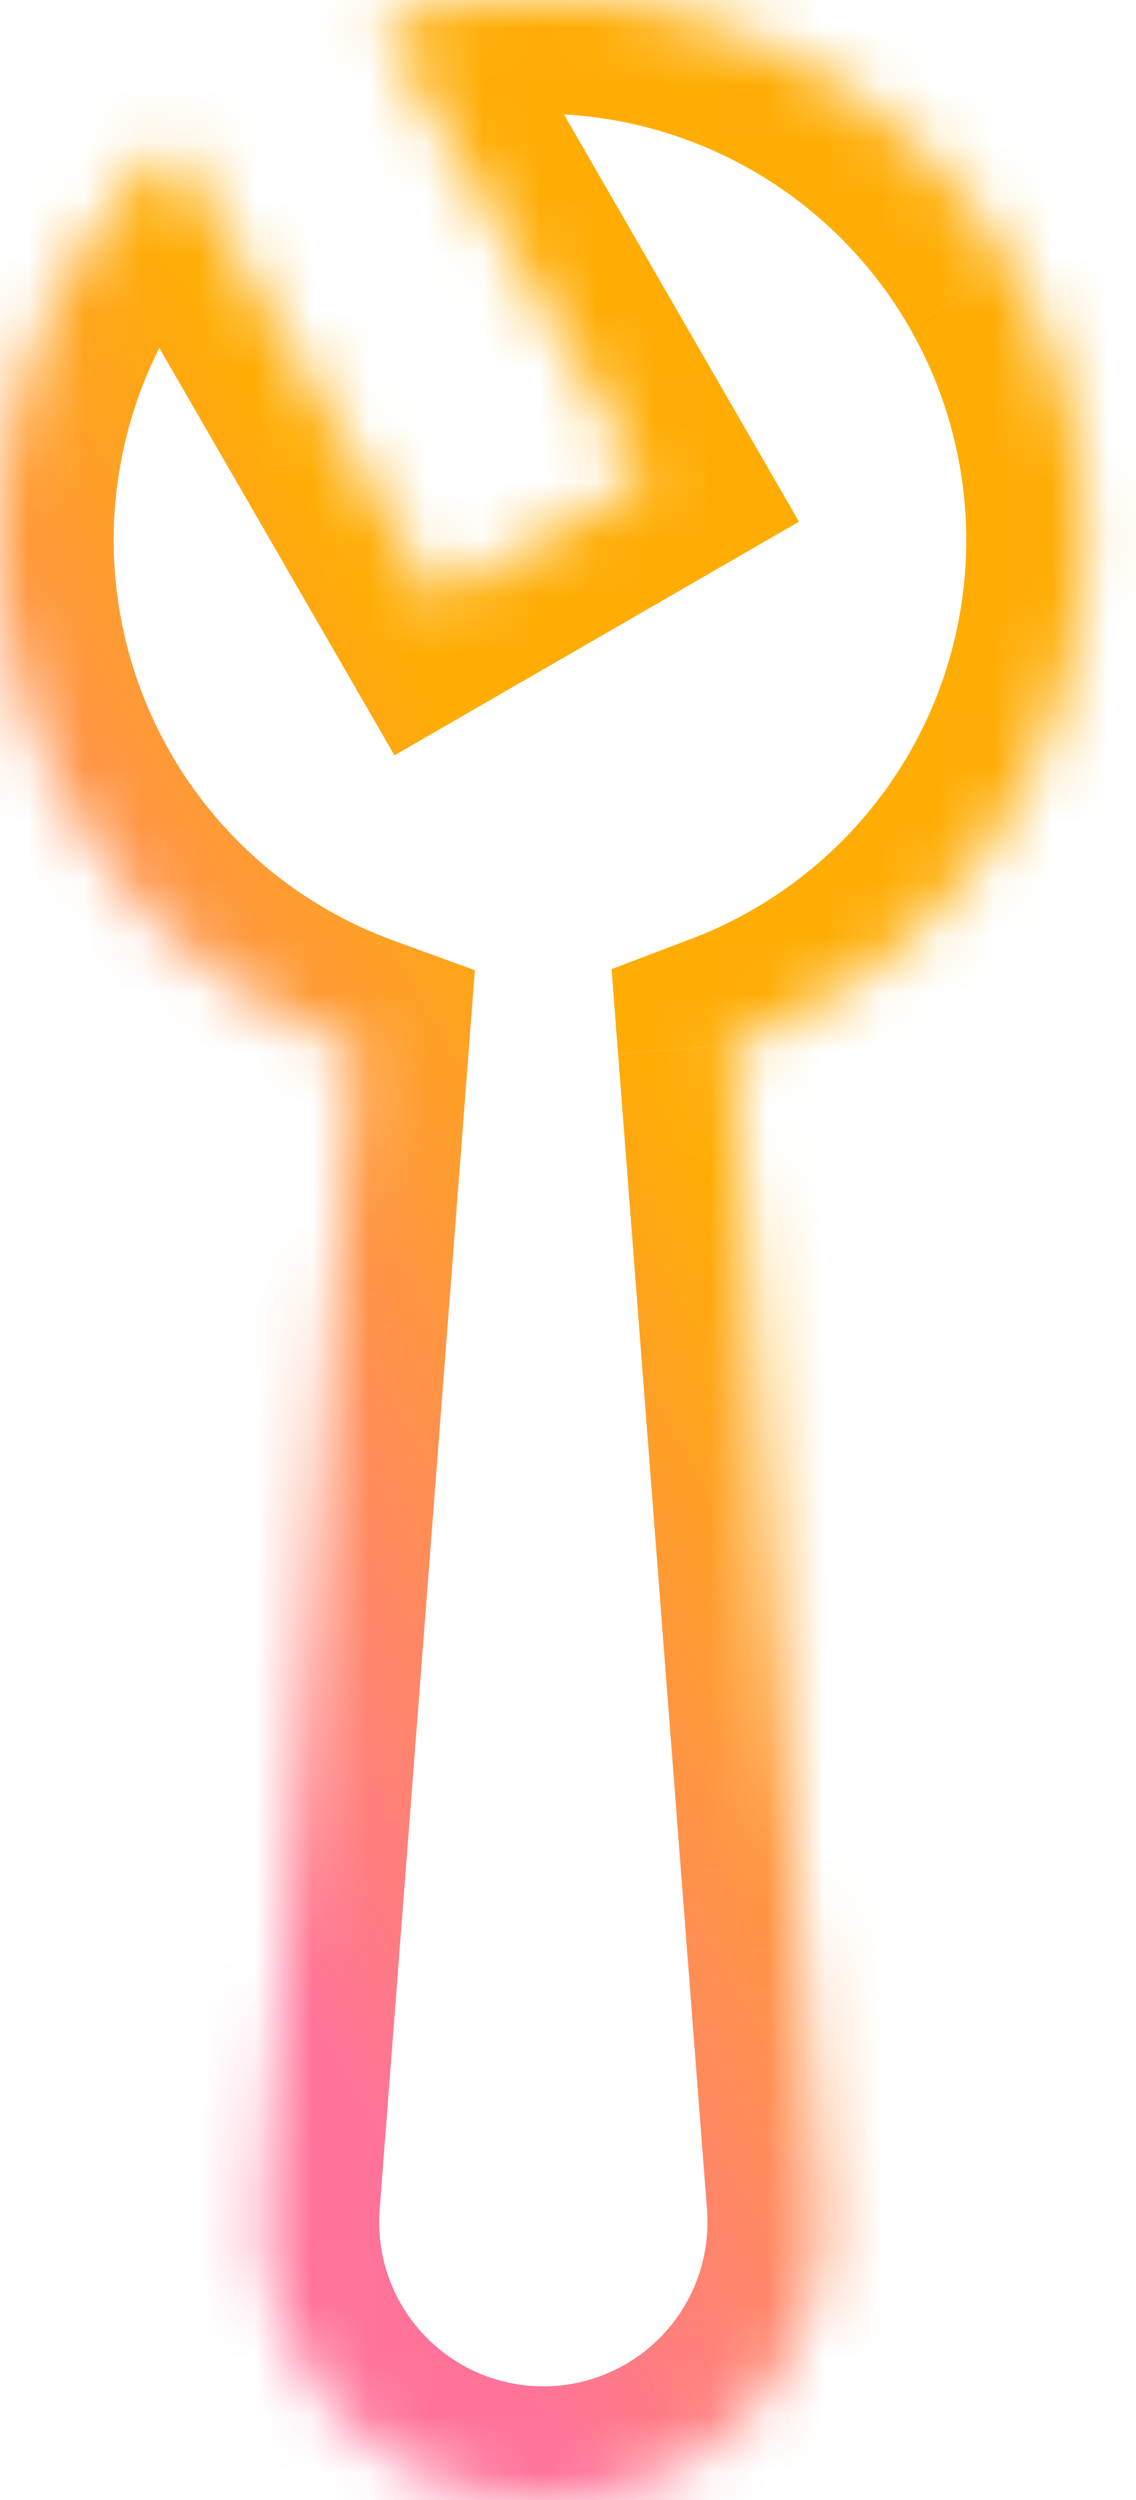 <svg xmlns="http://www.w3.org/2000/svg" xmlns:xlink="http://www.w3.org/1999/xlink" viewBox="0 0 20 44"><defs><linearGradient id="b" x1="41.081%" x2="69.379%" y1="86.432%" y2="56.29%"><stop offset="0%" stop-color="#FF7399"/><stop offset="100%" stop-color="#FFAD05"/></linearGradient><path id="a" d="M1.275 14.258C-.987 10.341-.143 5.483 3.042 2.535l4.635 8.027 3.658-2.112L6.701.423a9.504 9.504 0 0 1 6.175 17.972l1.564 20.34a4.89 4.89 0 1 1-9.75 0L6.25 18.436a9.466 9.466 0 0 1-4.976-4.178Z"/></defs><g fill="none" fill-rule="evenodd"><mask id="c" fill="#fff"><use xlink:href="#a"/></mask><path fill="url(#b)" fill-rule="nonzero" d="m3.042 2.535 1.733-1-1.253-2.17-1.838 1.702 1.358 1.468ZM1.275 14.258l1.732-1-1.732 1Zm6.402-3.696-1.732 1 1 1.732 1.732-1-1-1.732Zm3.658-2.112 1 1.732 1.732-1-1-1.732-1.732 1ZM6.701.423l-.592-1.91-2.393.74 1.253 2.17 1.732-1Zm11.036 4.33-1.732 1 1.732-1Zm-3.479 12.984-1-1.732 1 1.732Zm-1.382.658-.712-1.87-1.397.532.114 1.491 1.995-.153Zm1.564 20.34-1.994.154 1.994-.154Zm-9.75 0 1.994.154-1.994-.154ZM6.25 18.436l1.994.153.117-1.513-1.427-.52-.684 1.88ZM1.684 1.067c-3.856 3.569-4.88 9.447-2.141 14.191l3.464-2a7.508 7.508 0 0 1 1.394-9.255L1.684 1.067Zm7.725 8.495L4.775 1.535l-3.465 2 4.635 8.027 3.464-2Zm.926-2.844L6.677 8.83l2 3.464 3.658-2.112-2-3.464ZM4.97 1.423 9.603 9.45l3.464-2L8.433-.577l-3.464 2Zm14.5 2.33C16.73-.99 11.127-3.041 6.11-1.486l1.184 3.82a7.508 7.508 0 0 1 8.712 3.42l3.464-2ZM15.26 19.47c5.502-3.177 7.387-10.213 4.21-15.715l-3.464 2a7.504 7.504 0 0 1-2.747 10.251l2 3.464Zm-1.672.795c.57-.217 1.129-.482 1.671-.795l-2-3.464c-.357.206-.723.38-1.094.52l1.423 3.739Zm-2.706-1.716 1.565 20.34 3.988-.306-1.564-20.34-3.989.306Zm1.565 20.34A2.89 2.89 0 0 1 9.565 42v4a6.89 6.89 0 0 0 6.87-7.418l-3.989.307ZM9.565 42a2.89 2.89 0 0 1-2.881-3.111l-3.988-.307A6.89 6.89 0 0 0 9.565 46v-4Zm-2.881-3.111 1.561-20.3-3.988-.306-1.561 20.299 3.988.307Zm-7.141-23.63a11.466 11.466 0 0 0 6.024 5.056l1.368-3.759a7.466 7.466 0 0 1-3.928-3.298l-3.464 2Z" mask="url(#c)"/></g></svg>
